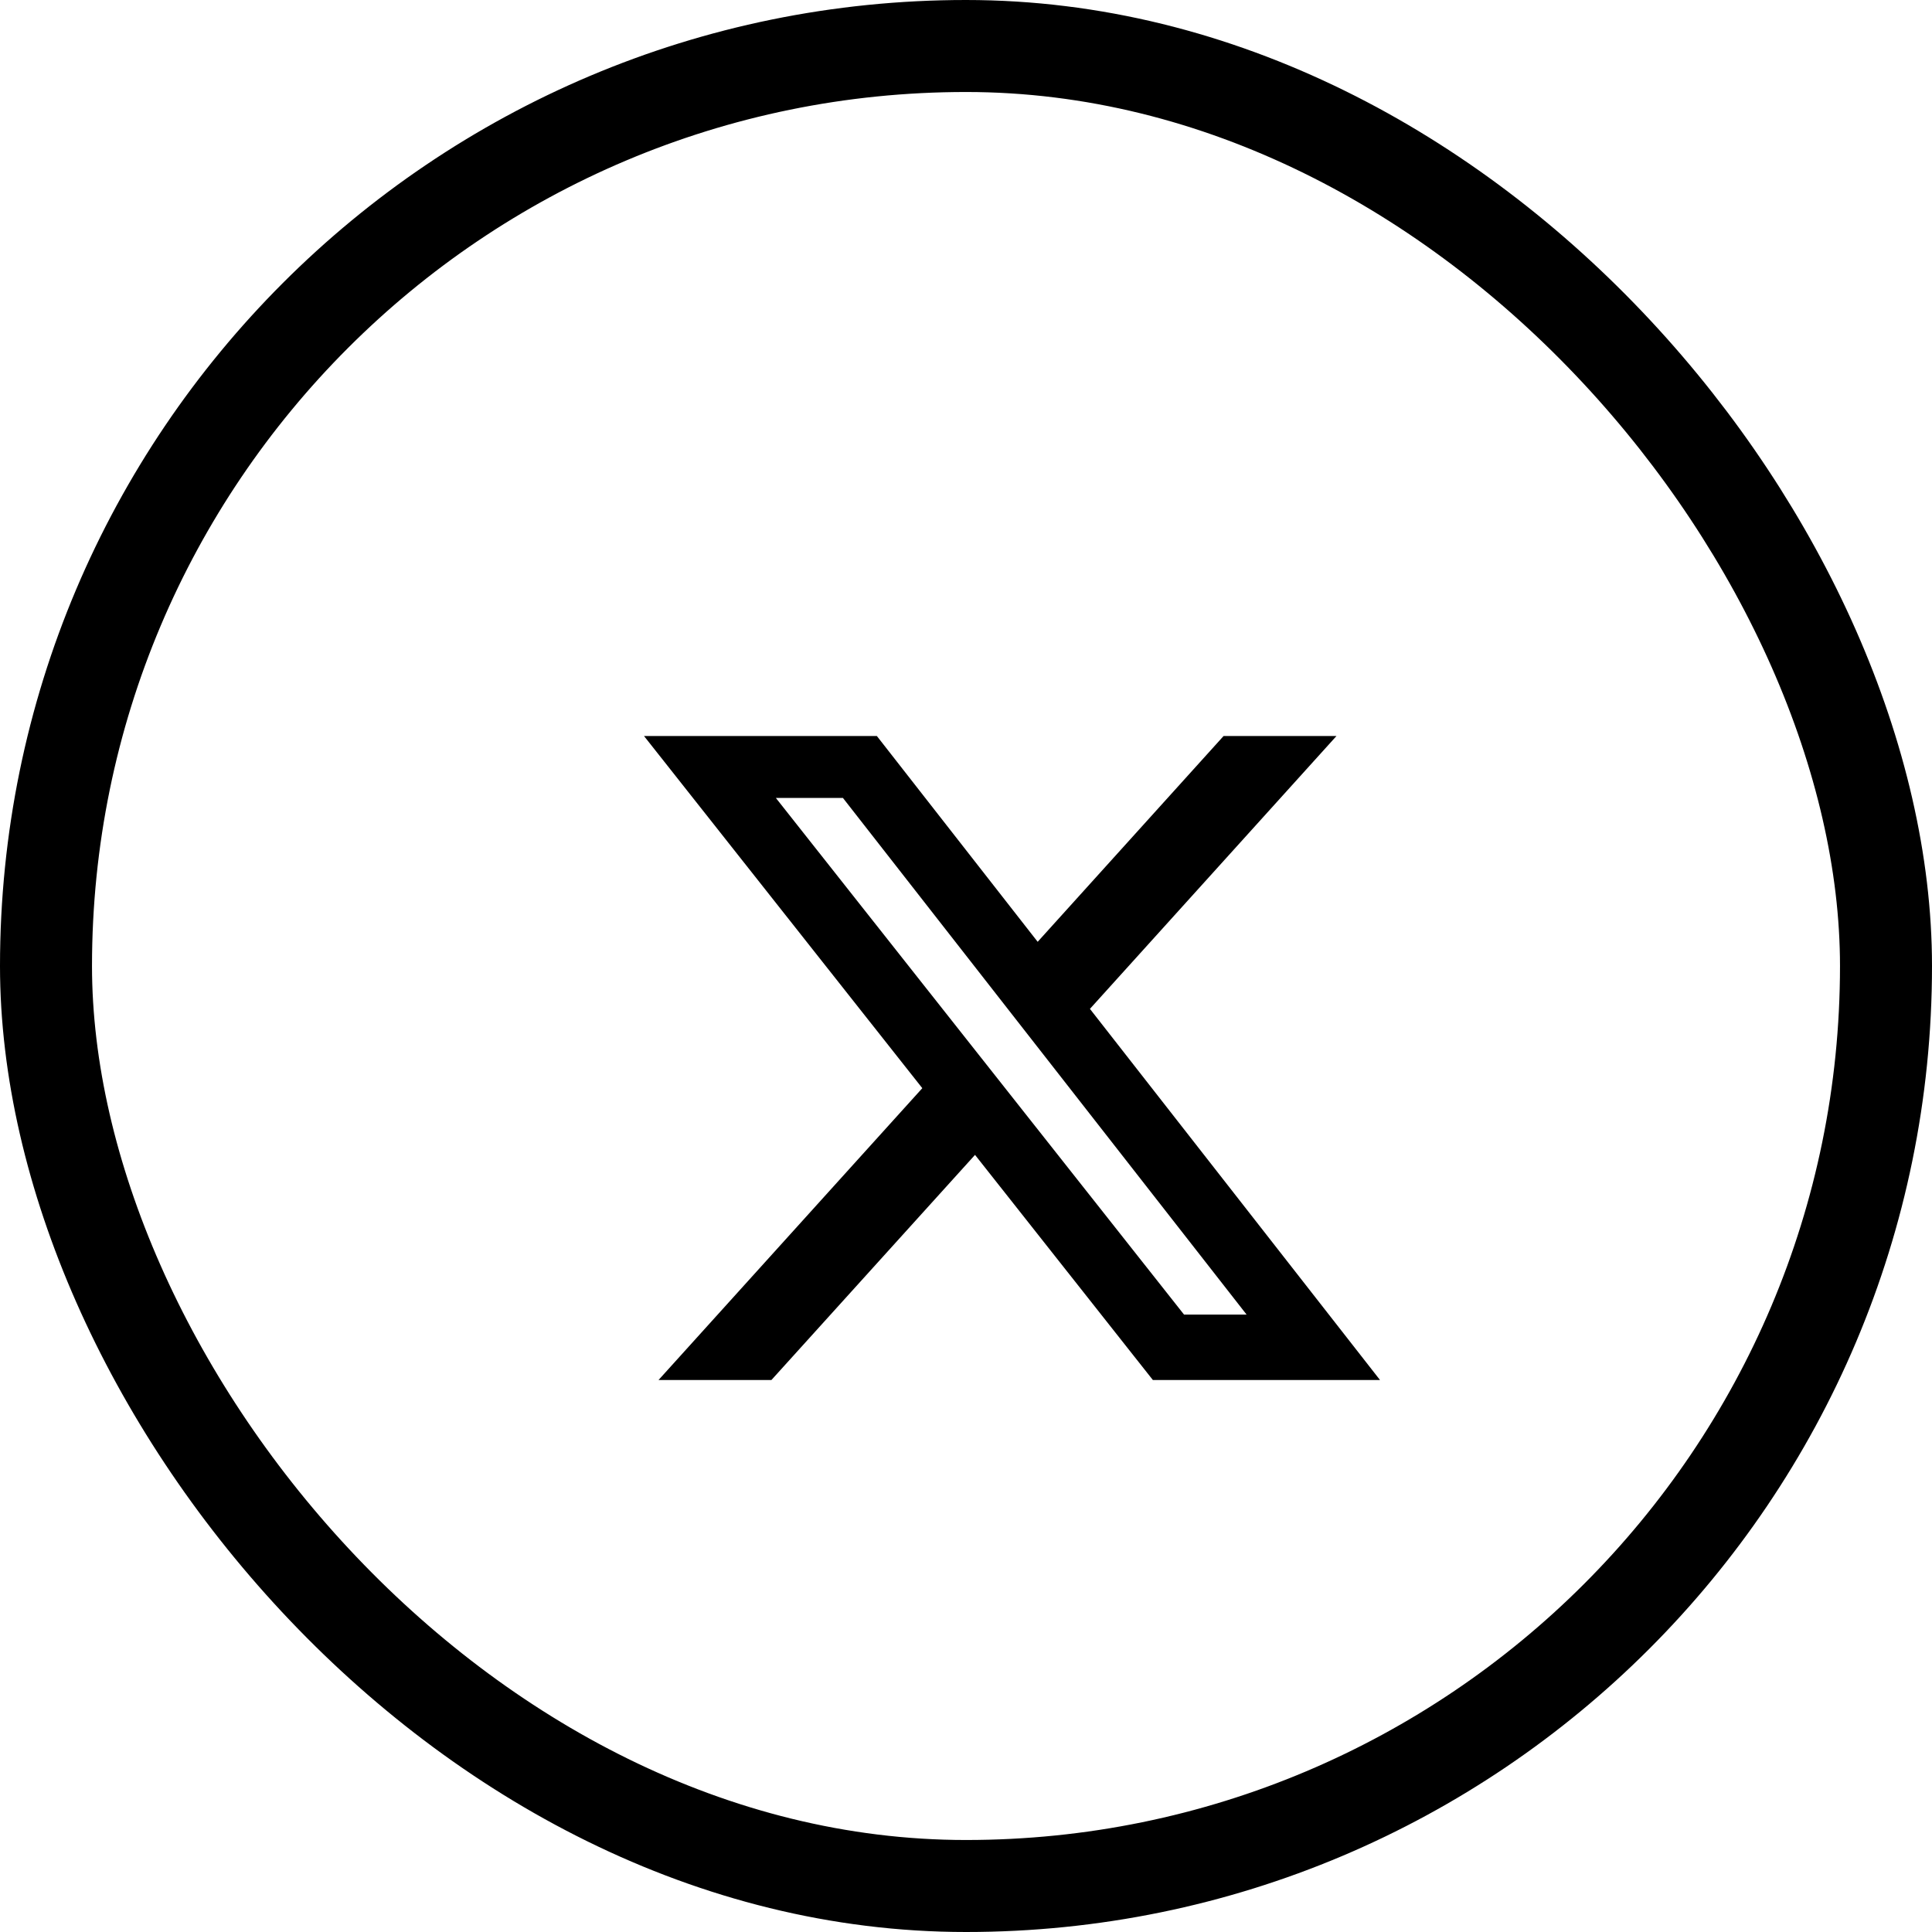 <svg width="21" height="21" viewBox="0 0 21 21" fill="none" xmlns="http://www.w3.org/2000/svg">
<path d="M13.3 8H14.527L11.847 10.966L15 15H12.531L10.598 12.553L8.385 15H7.158L10.025 11.828L7 8H9.531L11.279 10.237L13.3 8ZM12.87 14.289H13.55L9.162 8.673H8.433L12.87 14.289Z" fill="black"/>
<rect x="0.5" y="0.5" width="20" height="20" rx="10" stroke="black"/>
</svg>
